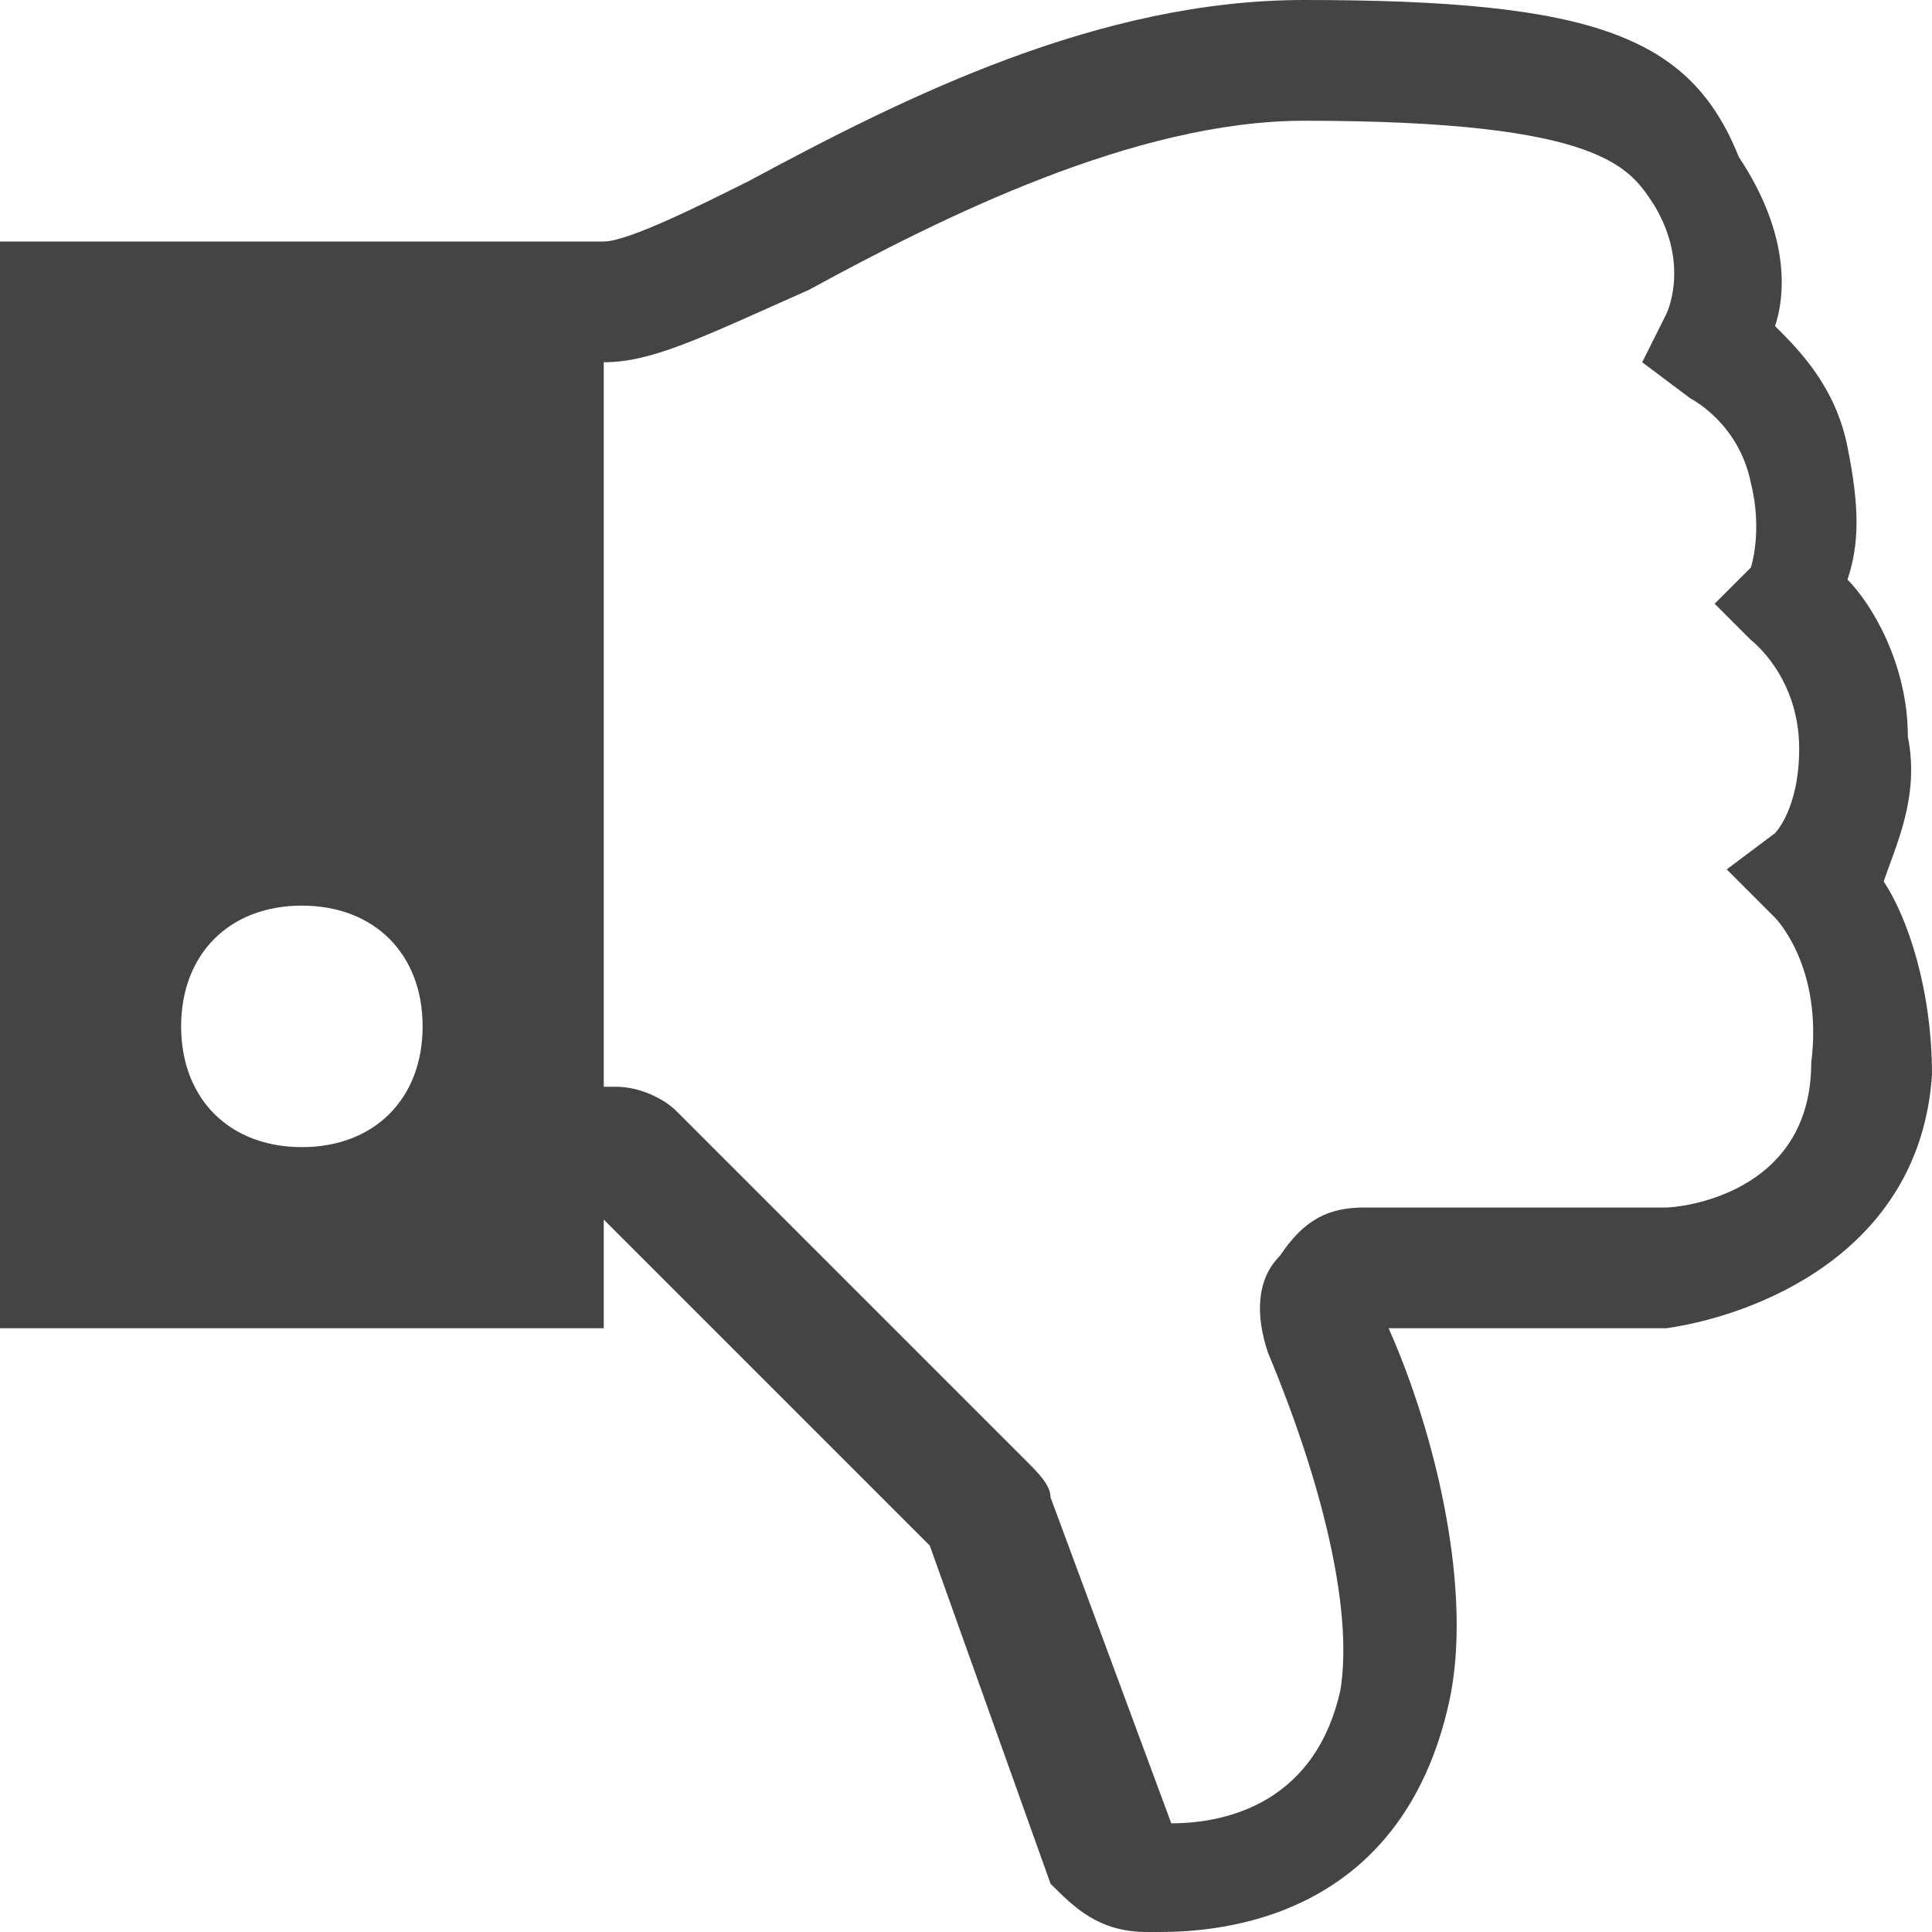 <?xml version="1.0" encoding="utf-8"?>

<!DOCTYPE svg PUBLIC "-//W3C//DTD SVG 1.1//EN" "http://www.w3.org/Graphics/SVG/1.1/DTD/svg11.dtd">
<!-- Uploaded to: SVG Repo, www.svgrepo.com, Generator: SVG Repo Mixer Tools -->
<svg width="800px" height="800px" viewBox="0 0 16 16" version="1.1" xmlns="http://www.w3.org/2000/svg" xmlns:xlink="http://www.w3.org/1999/xlink">
<path fill="#444" d="M15.6 7.3c0.1-0.3 0.3-0.7 0.2-1.2 0-0.6-0.3-1.1-0.5-1.3 0.1-0.3 0.1-0.6 0-1.1s-0.4-0.8-0.6-1c0.1-0.3 0.1-0.8-0.3-1.4-0.4-1-1.2-1.3-3.6-1.3-1.7 0-3.3 0.8-4.6 1.5-0.4 0.2-1 0.5-1.2 0.5v0h-5v9h5v-0.9l2.7 2.7 1 2.8c0.2 0.2 0.4 0.4 0.8 0.4h0.1c0 0 0 0 0 0 0.5 0 2-0.1 2.4-1.9 0.2-0.9-0.1-2.2-0.5-3.1h2.3c0.7-0.1 2.1-0.6 2.2-2.1 0-0.7-0.2-1.3-0.4-1.6zM2.5 7.5c0.6 0 1 0.4 1 1s-0.4 1-1 1-1-0.4-1-1c0-0.6 0.4-1 1-1zM13.8 10h-2.5c-0.3 0-0.5 0.1-0.7 0.4-0.2 0.2-0.2 0.5-0.1 0.8 0.5 1.2 0.7 2.2 0.6 2.8-0.2 0.9-0.9 1.1-1.4 1.1l-1-2.7c0-0.1-0.1-0.2-0.2-0.3l-2.9-2.9c-0.1-0.1-0.3-0.2-0.5-0.2h-0.1v-6c0.4 0 0.8-0.2 1.7-0.6 1.1-0.6 2.7-1.4 4.1-1.4 2.5 0 2.7 0.4 2.9 0.7 0.3 0.5 0.1 0.9 0.1 0.9l-0.2 0.4 0.4 0.3c0 0 0.4 0.2 0.5 0.7 0.1 0.4 0 0.7 0 0.7l-0.3 0.3 0.3 0.3c0 0 0.4 0.3 0.4 0.9 0 0.5-0.2 0.7-0.2 0.7l-0.4 0.3 0.4 0.4c0 0 0.4 0.4 0.3 1.2 0 1.1-1.1 1.2-1.2 1.2z"></path>
</svg>